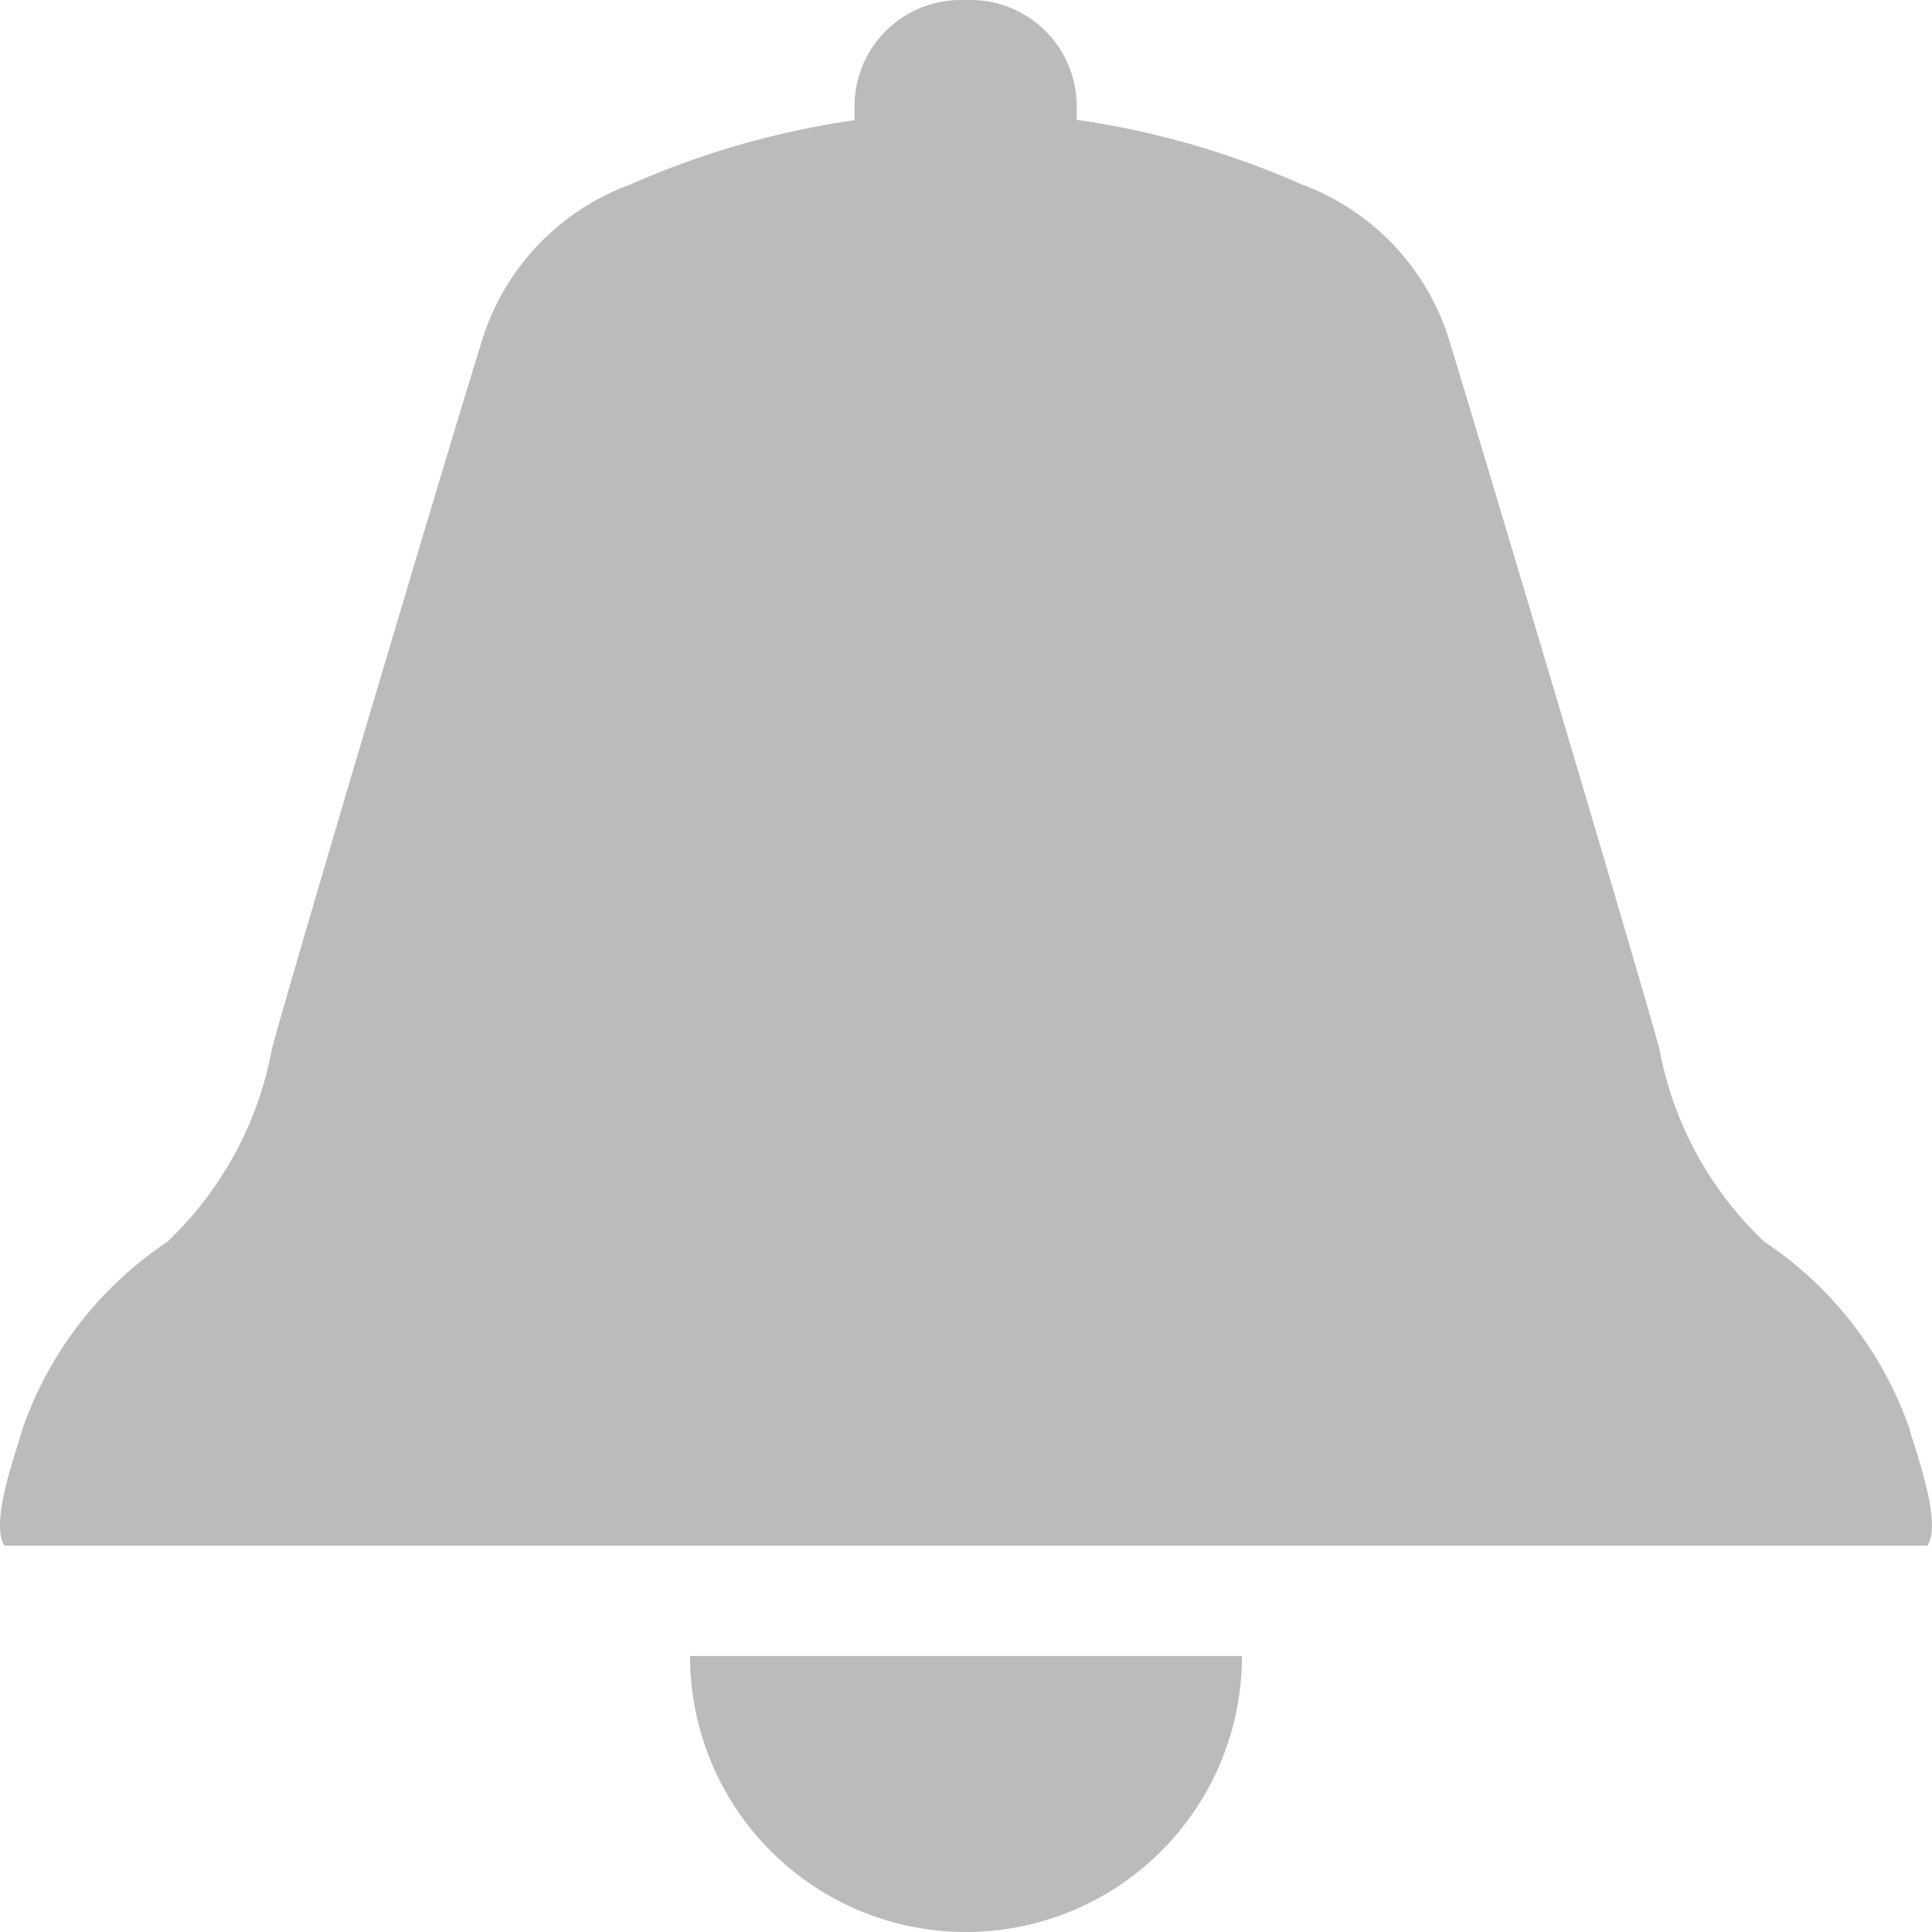 <svg id="グループ_1146" data-name="グループ 1146" xmlns="http://www.w3.org/2000/svg" xmlns:xlink="http://www.w3.org/1999/xlink" width="20" height="20" viewBox="0 0 20 20">
  <defs>
    <clipPath id="clip-path">
      <rect id="長方形_39" data-name="長方形 39" width="20" height="20" fill="#bbb"/>
    </clipPath>
  </defs>
  <g id="グループ_58" data-name="グループ 58" clip-path="url(#clip-path)">
    <path id="パス_16" data-name="パス 16" d="M19.767,14.791a3.841,3.841,0,0,0-1.505-1.938,3.669,3.669,0,0,1-1.085-2c-.234-.852-1.971-6.686-2.2-7.41a2.507,2.507,0,0,0-1.5-1.533,8.879,8.879,0,0,0-2.331-.67V1.1a1.1,1.1,0,0,0-1.1-1.1h-.1a1.1,1.1,0,0,0-1.1,1.1v.144a8.872,8.872,0,0,0-2.331.67,2.508,2.508,0,0,0-1.5,1.533c-.234.724-1.971,6.558-2.2,7.41a3.669,3.669,0,0,1-1.085,2A3.842,3.842,0,0,0,.233,14.791C.178,15-.111,15.761.046,16H19.953c.157-.239-.131-1-.187-1.209" transform="translate(0)" fill="#bbb"/>
    <path id="パス_17" data-name="パス 17" d="M27.857,62.857A2.857,2.857,0,0,0,30.714,60H25a2.857,2.857,0,0,0,2.857,2.857" transform="translate(-17.857 -42.857)" fill="#bbb"/>
  </g>
</svg>
